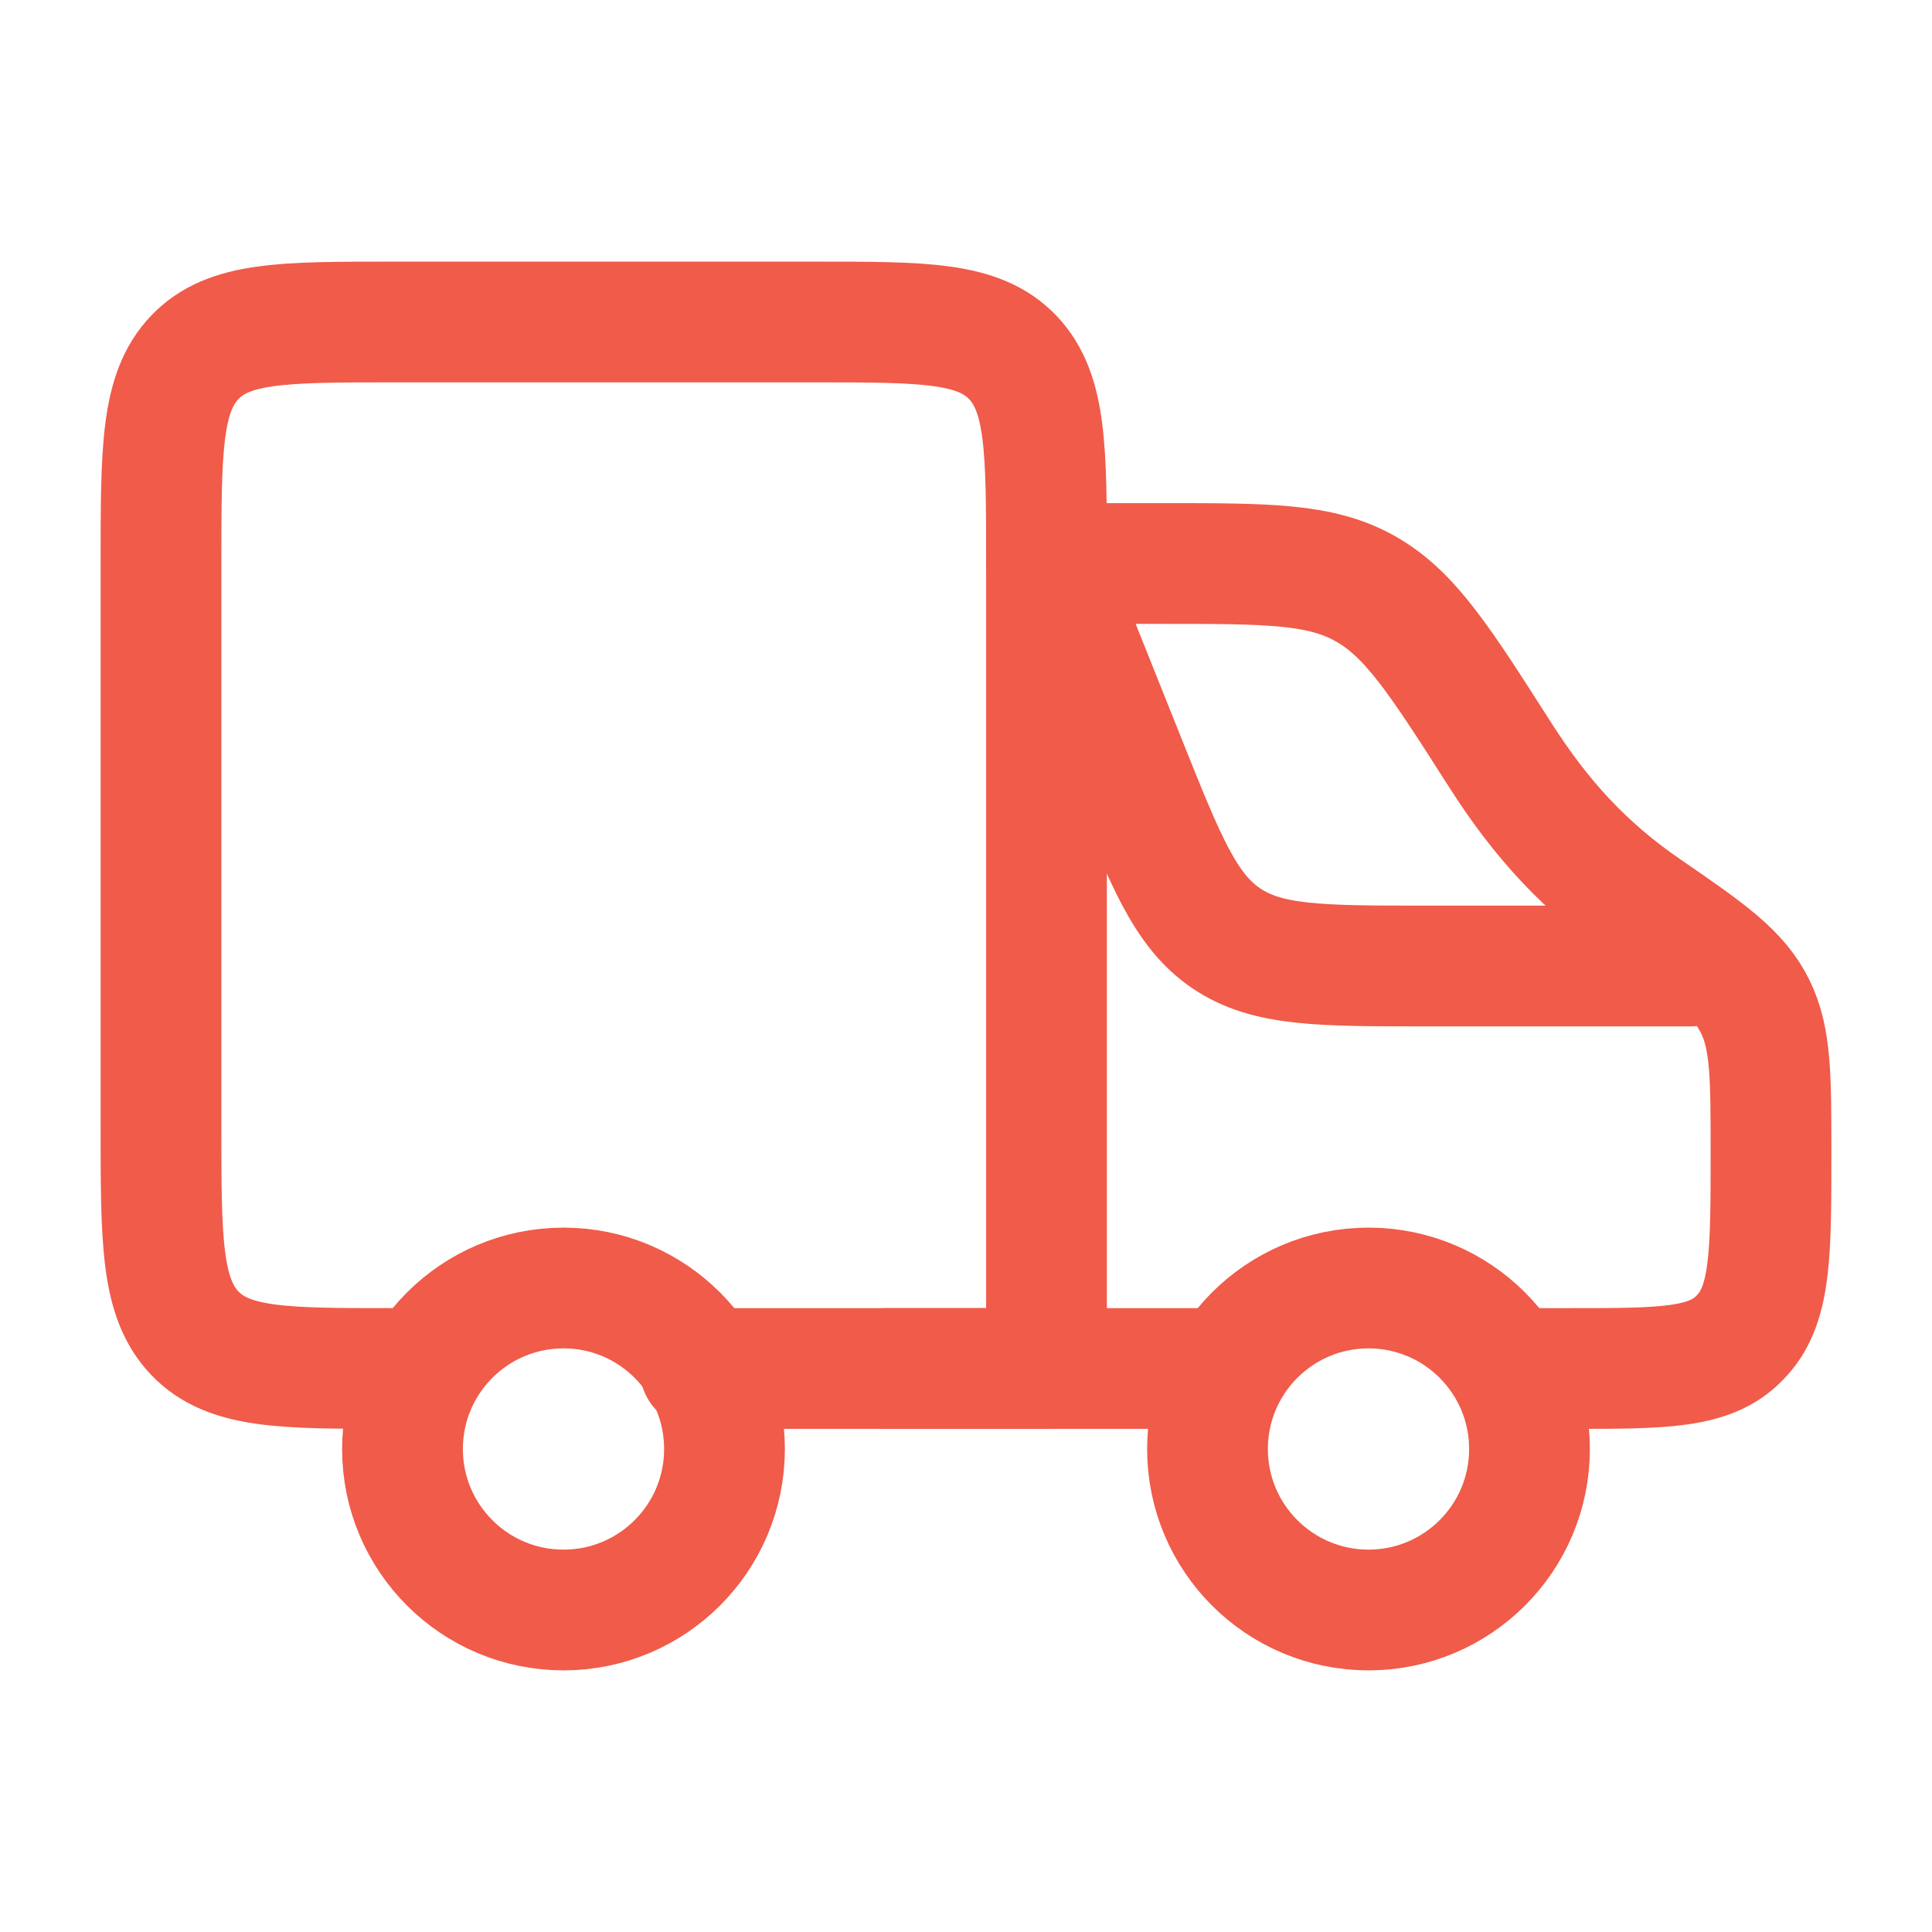 <svg xmlns="http://www.w3.org/2000/svg" width="24" height="24" viewBox="0 0 24 24" fill="none"><circle cx="17" cy="18" r="2" stroke="#F05B4A" stroke-width="1.5"></circle><circle cx="7" cy="18" r="2" stroke="#F05B4A" stroke-width="1.5"></circle><path d="M11 17H15M13.5 7H14.443C15.753 7 16.409 7 16.964 7.315C17.52 7.629 17.89 8.21 18.631 9.371C19.15 10.185 19.695 10.777 20.462 11.302C21.234 11.832 21.601 12.091 21.805 12.506C22 12.904 22 13.375 22 14.317C22 15.56 22 16.181 21.651 16.576C21.636 16.593 21.621 16.609 21.605 16.625C21.238 17 20.659 17 19.503 17H19" stroke="#F05B4A" stroke-width="1.5" stroke-linecap="round" stroke-linejoin="round"></path><path d="M13 7L13.994 9.486C14.481 10.703 14.725 11.312 15.233 11.656C15.741 12 16.396 12 17.708 12L21 12" stroke="#F05B4A" stroke-width="1.5" stroke-linecap="round" stroke-linejoin="round"></path><path d="M4.87 17C3.517 17 2.84 17 2.42 16.561C2 16.121 2 15.414 2 14L2 7C2 5.586 2 4.879 2.42 4.439C2.84 4 3.517 4 4.87 4L10.13 4C11.483 4 12.159 4 12.58 4.439C13 4.879 13 5.586 13 7L13 17L8.696 17" stroke="#F05B4A" stroke-width="1.5" stroke-linecap="round" stroke-linejoin="round"></path></svg>